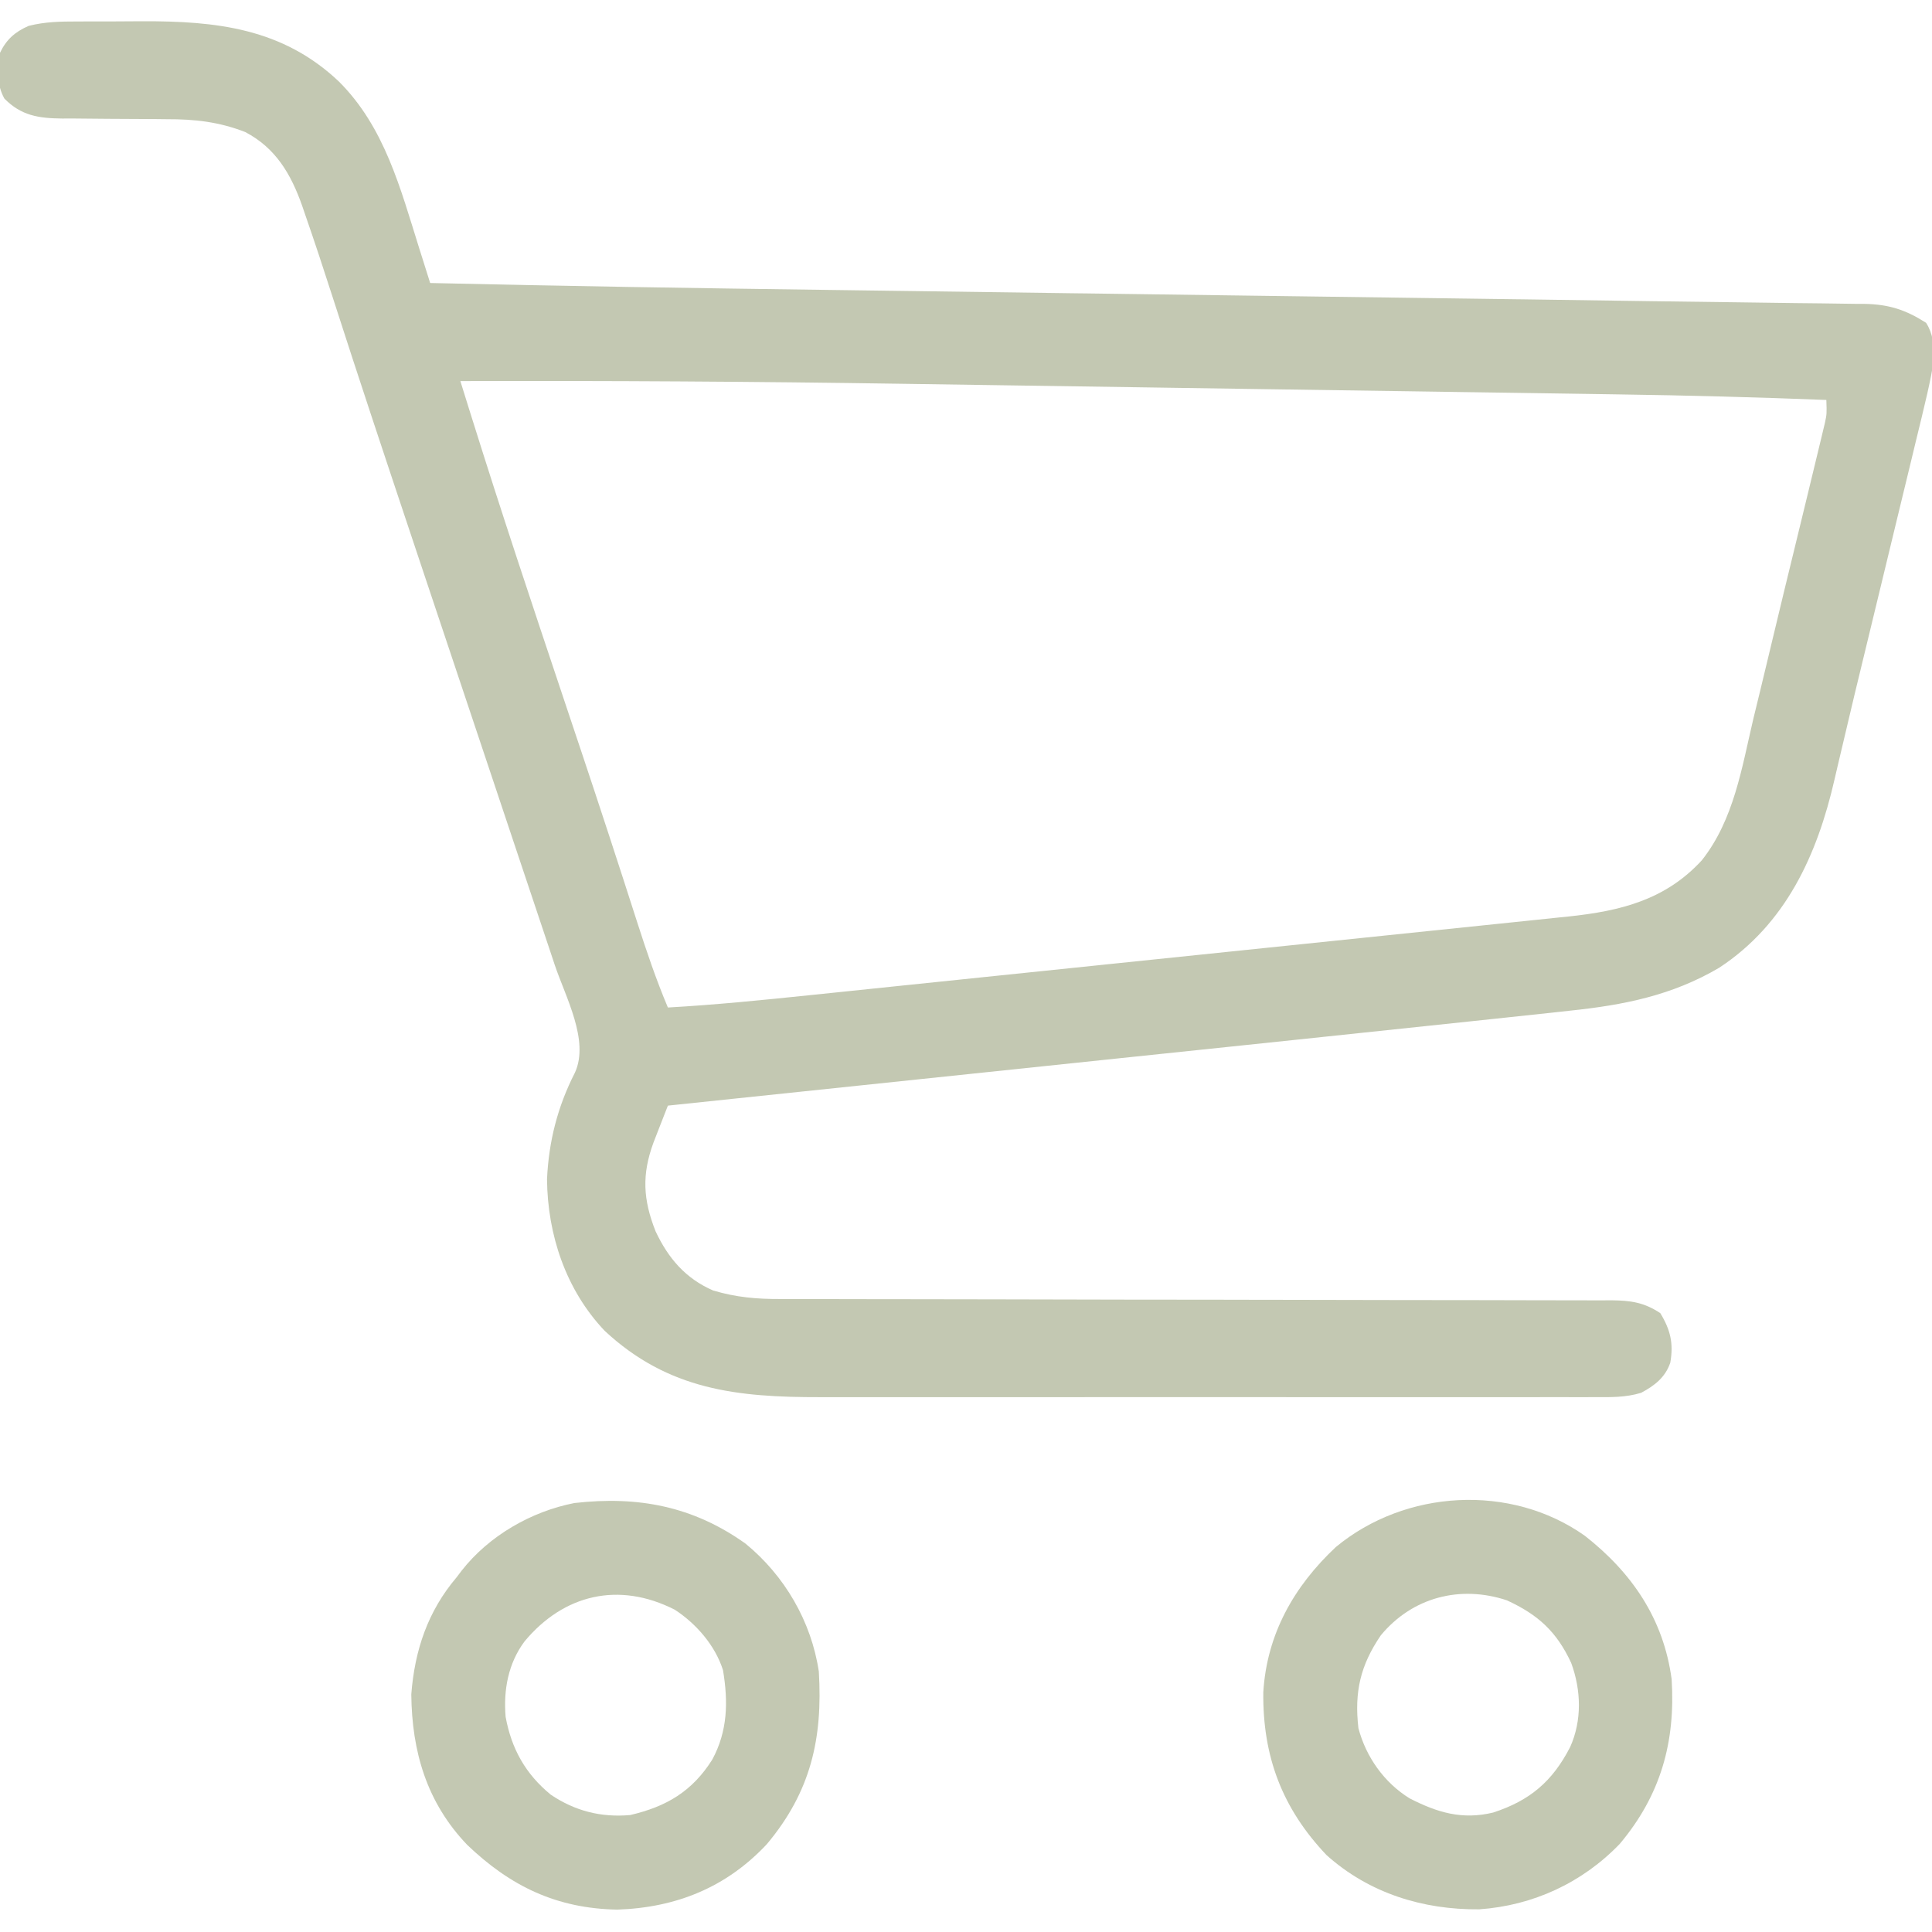 <svg xmlns="http://www.w3.org/2000/svg" width="60" height="60" viewBox="0 0 60 60" fill="none"><g clip-path="url(#clip0_1340_8109)"><path d="M2.394 0.667C2.554 0.667 2.554 0.667 2.716 0.666C2.942 0.665 3.167 0.665 3.392 0.666C3.73 0.666 4.068 0.663 4.406 0.66C6.716 0.652 8.776 0.874 10.528 2.535C11.948 3.953 12.435 5.853 13.021 7.717C13.054 7.82 13.086 7.923 13.12 8.029C13.2 8.282 13.28 8.536 13.359 8.789C17.507 8.886 21.654 8.95 25.802 9.005C26.713 9.017 27.623 9.03 28.534 9.042C30.164 9.064 31.794 9.086 33.424 9.109C33.52 9.11 33.617 9.111 33.717 9.112C34.206 9.119 34.695 9.126 35.184 9.132C36.161 9.145 37.139 9.159 38.116 9.172C38.261 9.174 38.261 9.174 38.408 9.176C40.034 9.198 41.659 9.22 43.285 9.242C44.189 9.255 45.094 9.267 45.999 9.279C46.344 9.284 46.689 9.288 47.035 9.293C47.119 9.294 47.203 9.295 47.29 9.296C48.655 9.315 50.019 9.334 51.384 9.355C52.283 9.368 53.182 9.38 54.081 9.39C54.642 9.397 55.204 9.404 55.765 9.413C56.024 9.416 56.283 9.419 56.542 9.421C56.894 9.425 57.246 9.43 57.597 9.436C57.75 9.436 57.75 9.436 57.906 9.437C58.657 9.452 59.178 9.617 59.817 10.026C60.231 10.673 60.008 11.514 59.853 12.225C59.738 12.724 59.617 13.221 59.495 13.718C59.441 13.938 59.389 14.159 59.336 14.379C59.196 14.96 59.055 15.54 58.914 16.119C58.773 16.695 58.635 17.272 58.496 17.848C58.307 18.635 58.116 19.421 57.925 20.207C57.703 21.118 57.483 22.029 57.27 22.942C57.208 23.204 57.146 23.467 57.084 23.729C57.046 23.889 57.009 24.049 56.972 24.21C56.436 26.551 55.459 28.696 53.39 30.055C51.925 30.916 50.426 31.213 48.752 31.388C48.574 31.407 48.396 31.427 48.218 31.447C47.721 31.501 47.224 31.554 46.728 31.606C46.399 31.641 46.07 31.676 45.741 31.711C44.097 31.887 42.453 32.06 40.808 32.232C40.1 32.306 39.391 32.38 38.683 32.455C37.349 32.595 36.015 32.735 34.68 32.874C33.158 33.034 31.637 33.194 30.115 33.353C26.99 33.681 23.866 34.008 20.742 34.336C20.646 34.58 20.551 34.824 20.456 35.068C20.377 35.272 20.377 35.272 20.296 35.48C19.928 36.478 19.97 37.254 20.36 38.24C20.753 39.077 21.29 39.705 22.148 40.078C22.864 40.29 23.504 40.346 24.248 40.342C24.362 40.343 24.476 40.343 24.593 40.344C24.972 40.345 25.351 40.344 25.731 40.344C26.003 40.344 26.276 40.345 26.549 40.346C27.135 40.347 27.721 40.348 28.307 40.348C29.155 40.348 30.003 40.35 30.852 40.352C32.229 40.356 33.607 40.358 34.984 40.361C35.066 40.361 35.149 40.361 35.233 40.361C36.153 40.362 37.072 40.364 37.991 40.364C38.325 40.365 38.658 40.365 38.992 40.366C39.115 40.366 39.115 40.366 39.241 40.366C40.614 40.367 41.986 40.37 43.359 40.374C44.281 40.377 45.202 40.378 46.123 40.377C46.696 40.378 47.269 40.379 47.842 40.381C48.108 40.382 48.373 40.382 48.639 40.382C49.002 40.381 49.364 40.382 49.727 40.384C49.832 40.383 49.937 40.383 50.046 40.382C50.636 40.388 51.056 40.444 51.562 40.781C51.88 41.303 51.977 41.728 51.872 42.321C51.714 42.78 51.382 43.033 50.967 43.255C50.483 43.402 50.026 43.391 49.523 43.389C49.356 43.389 49.356 43.389 49.185 43.39C48.811 43.391 48.437 43.39 48.063 43.389C47.795 43.39 47.528 43.39 47.26 43.391C46.531 43.392 45.803 43.391 45.075 43.39C44.312 43.39 43.549 43.39 42.787 43.391C41.423 43.391 40.059 43.391 38.696 43.389C37.461 43.388 36.227 43.388 34.993 43.389C33.558 43.391 32.123 43.391 30.689 43.391C29.93 43.39 29.171 43.39 28.412 43.391C27.698 43.392 26.983 43.391 26.269 43.39C26.008 43.389 25.746 43.389 25.485 43.39C22.899 43.395 20.758 43.171 18.779 41.33C17.573 40.059 17.005 38.351 16.988 36.623C17.042 35.442 17.318 34.362 17.856 33.31C18.309 32.313 17.562 30.961 17.231 29.975C17.171 29.796 17.111 29.617 17.052 29.438C16.923 29.053 16.795 28.669 16.666 28.284C16.46 27.67 16.255 27.056 16.05 26.443C15.724 25.465 15.397 24.488 15.07 23.511C14.456 21.676 13.842 19.841 13.229 18.006C13.09 17.59 12.951 17.173 12.812 16.757C11.972 14.243 11.134 11.728 10.323 9.205C10.048 8.35 9.767 7.497 9.472 6.649C9.444 6.567 9.416 6.485 9.387 6.4C9.038 5.408 8.566 4.599 7.617 4.101C6.802 3.783 6.045 3.699 5.176 3.702C5.06 3.701 4.944 3.699 4.824 3.698C4.331 3.693 3.839 3.691 3.346 3.69C2.985 3.688 2.623 3.684 2.261 3.68C2.151 3.68 2.04 3.681 1.926 3.681C1.21 3.673 0.661 3.597 0.135 3.06C-0.114 2.604 -0.084 2.143 -0 1.64C0.197 1.227 0.466 0.989 0.889 0.804C1.398 0.675 1.871 0.667 2.394 0.667ZM14.297 11.835C14.39 12.134 14.483 12.432 14.576 12.731C14.602 12.815 14.629 12.898 14.656 12.985C15.565 15.894 16.53 18.784 17.497 21.674C17.649 22.129 17.801 22.583 17.953 23.038C17.983 23.127 18.012 23.215 18.043 23.306C18.637 25.084 19.22 26.866 19.792 28.651C20.079 29.543 20.377 30.425 20.742 31.289C22.222 31.206 23.692 31.057 25.166 30.904C25.431 30.876 25.696 30.849 25.961 30.822C26.676 30.748 27.391 30.674 28.106 30.599C28.704 30.537 29.302 30.475 29.9 30.413C31.392 30.259 32.884 30.104 34.375 29.949C35.668 29.814 36.961 29.68 38.254 29.547C39.586 29.409 40.917 29.271 42.249 29.133C42.995 29.055 43.741 28.978 44.487 28.901C45.188 28.829 45.889 28.756 46.59 28.683C46.846 28.656 47.103 28.629 47.36 28.603C47.711 28.567 48.062 28.53 48.413 28.493C48.514 28.483 48.615 28.473 48.719 28.462C50.327 28.291 51.719 27.949 52.851 26.718C53.852 25.453 54.093 23.84 54.455 22.309C54.526 22.019 54.596 21.729 54.667 21.439C54.812 20.842 54.955 20.244 55.098 19.646C55.306 18.774 55.518 17.902 55.731 17.031C55.86 16.5 55.989 15.97 56.118 15.439C56.149 15.312 56.18 15.186 56.211 15.055C56.298 14.699 56.383 14.343 56.469 13.987C56.494 13.882 56.52 13.777 56.546 13.669C56.569 13.573 56.592 13.476 56.616 13.377C56.636 13.294 56.656 13.211 56.676 13.125C56.733 12.853 56.733 12.853 56.719 12.421C54.56 12.336 52.402 12.279 50.242 12.248C49.937 12.243 49.633 12.239 49.329 12.234C48.597 12.223 47.865 12.212 47.133 12.201C46.534 12.193 45.935 12.184 45.337 12.175C45.25 12.174 45.164 12.172 45.075 12.171C44.9 12.168 44.724 12.166 44.549 12.163C42.911 12.139 41.273 12.115 39.635 12.091C38.156 12.07 36.677 12.047 35.198 12.025C33.662 12.002 32.127 11.979 30.591 11.957C29.736 11.944 28.881 11.932 28.026 11.919C23.449 11.849 18.874 11.822 14.297 11.835Z" fill="#536224" fill-opacity="0.35"></path><path d="M23.152 47.938C24.367 48.933 25.198 50.356 25.43 51.915C25.554 53.992 25.18 55.641 23.818 57.269C22.563 58.612 21.003 59.243 19.172 59.305C17.289 59.271 15.856 58.583 14.509 57.294C13.254 55.982 12.791 54.401 12.773 52.618C12.88 51.243 13.287 50.038 14.18 48.985C14.233 48.916 14.285 48.846 14.34 48.774C15.186 47.696 16.495 46.94 17.839 46.678C19.808 46.454 21.517 46.773 23.152 47.938ZM16.289 50.977C15.783 51.658 15.631 52.486 15.703 53.321C15.885 54.312 16.32 55.092 17.104 55.735C17.855 56.241 18.662 56.448 19.57 56.368C20.7 56.106 21.501 55.629 22.122 54.643C22.598 53.758 22.618 52.858 22.454 51.871C22.214 51.105 21.62 50.422 20.954 49.99C19.222 49.109 17.508 49.51 16.289 50.977Z" fill="#536224" fill-opacity="0.35"></path><path d="M49.219 47.695C50.685 48.844 51.663 50.278 51.914 52.148C52.037 54.105 51.573 55.749 50.307 57.259C49.145 58.471 47.609 59.18 45.937 59.296C44.19 59.312 42.52 58.797 41.199 57.614C39.822 56.165 39.21 54.551 39.233 52.55C39.344 50.748 40.184 49.266 41.484 48.046C43.64 46.258 46.916 46.064 49.219 47.695ZM42.883 50.786C42.25 51.714 42.056 52.543 42.187 53.671C42.423 54.565 42.987 55.36 43.774 55.848C44.632 56.289 45.407 56.523 46.369 56.291C47.511 55.92 48.212 55.324 48.761 54.259C49.134 53.433 49.106 52.487 48.794 51.642C48.346 50.677 47.771 50.147 46.798 49.7C45.349 49.218 43.862 49.604 42.883 50.786Z" fill="#536224" fill-opacity="0.35"></path></g><defs><clipPath id="clip0_1340_8109"><rect width="60" height="60" fill="white"></rect></clipPath></defs></svg>